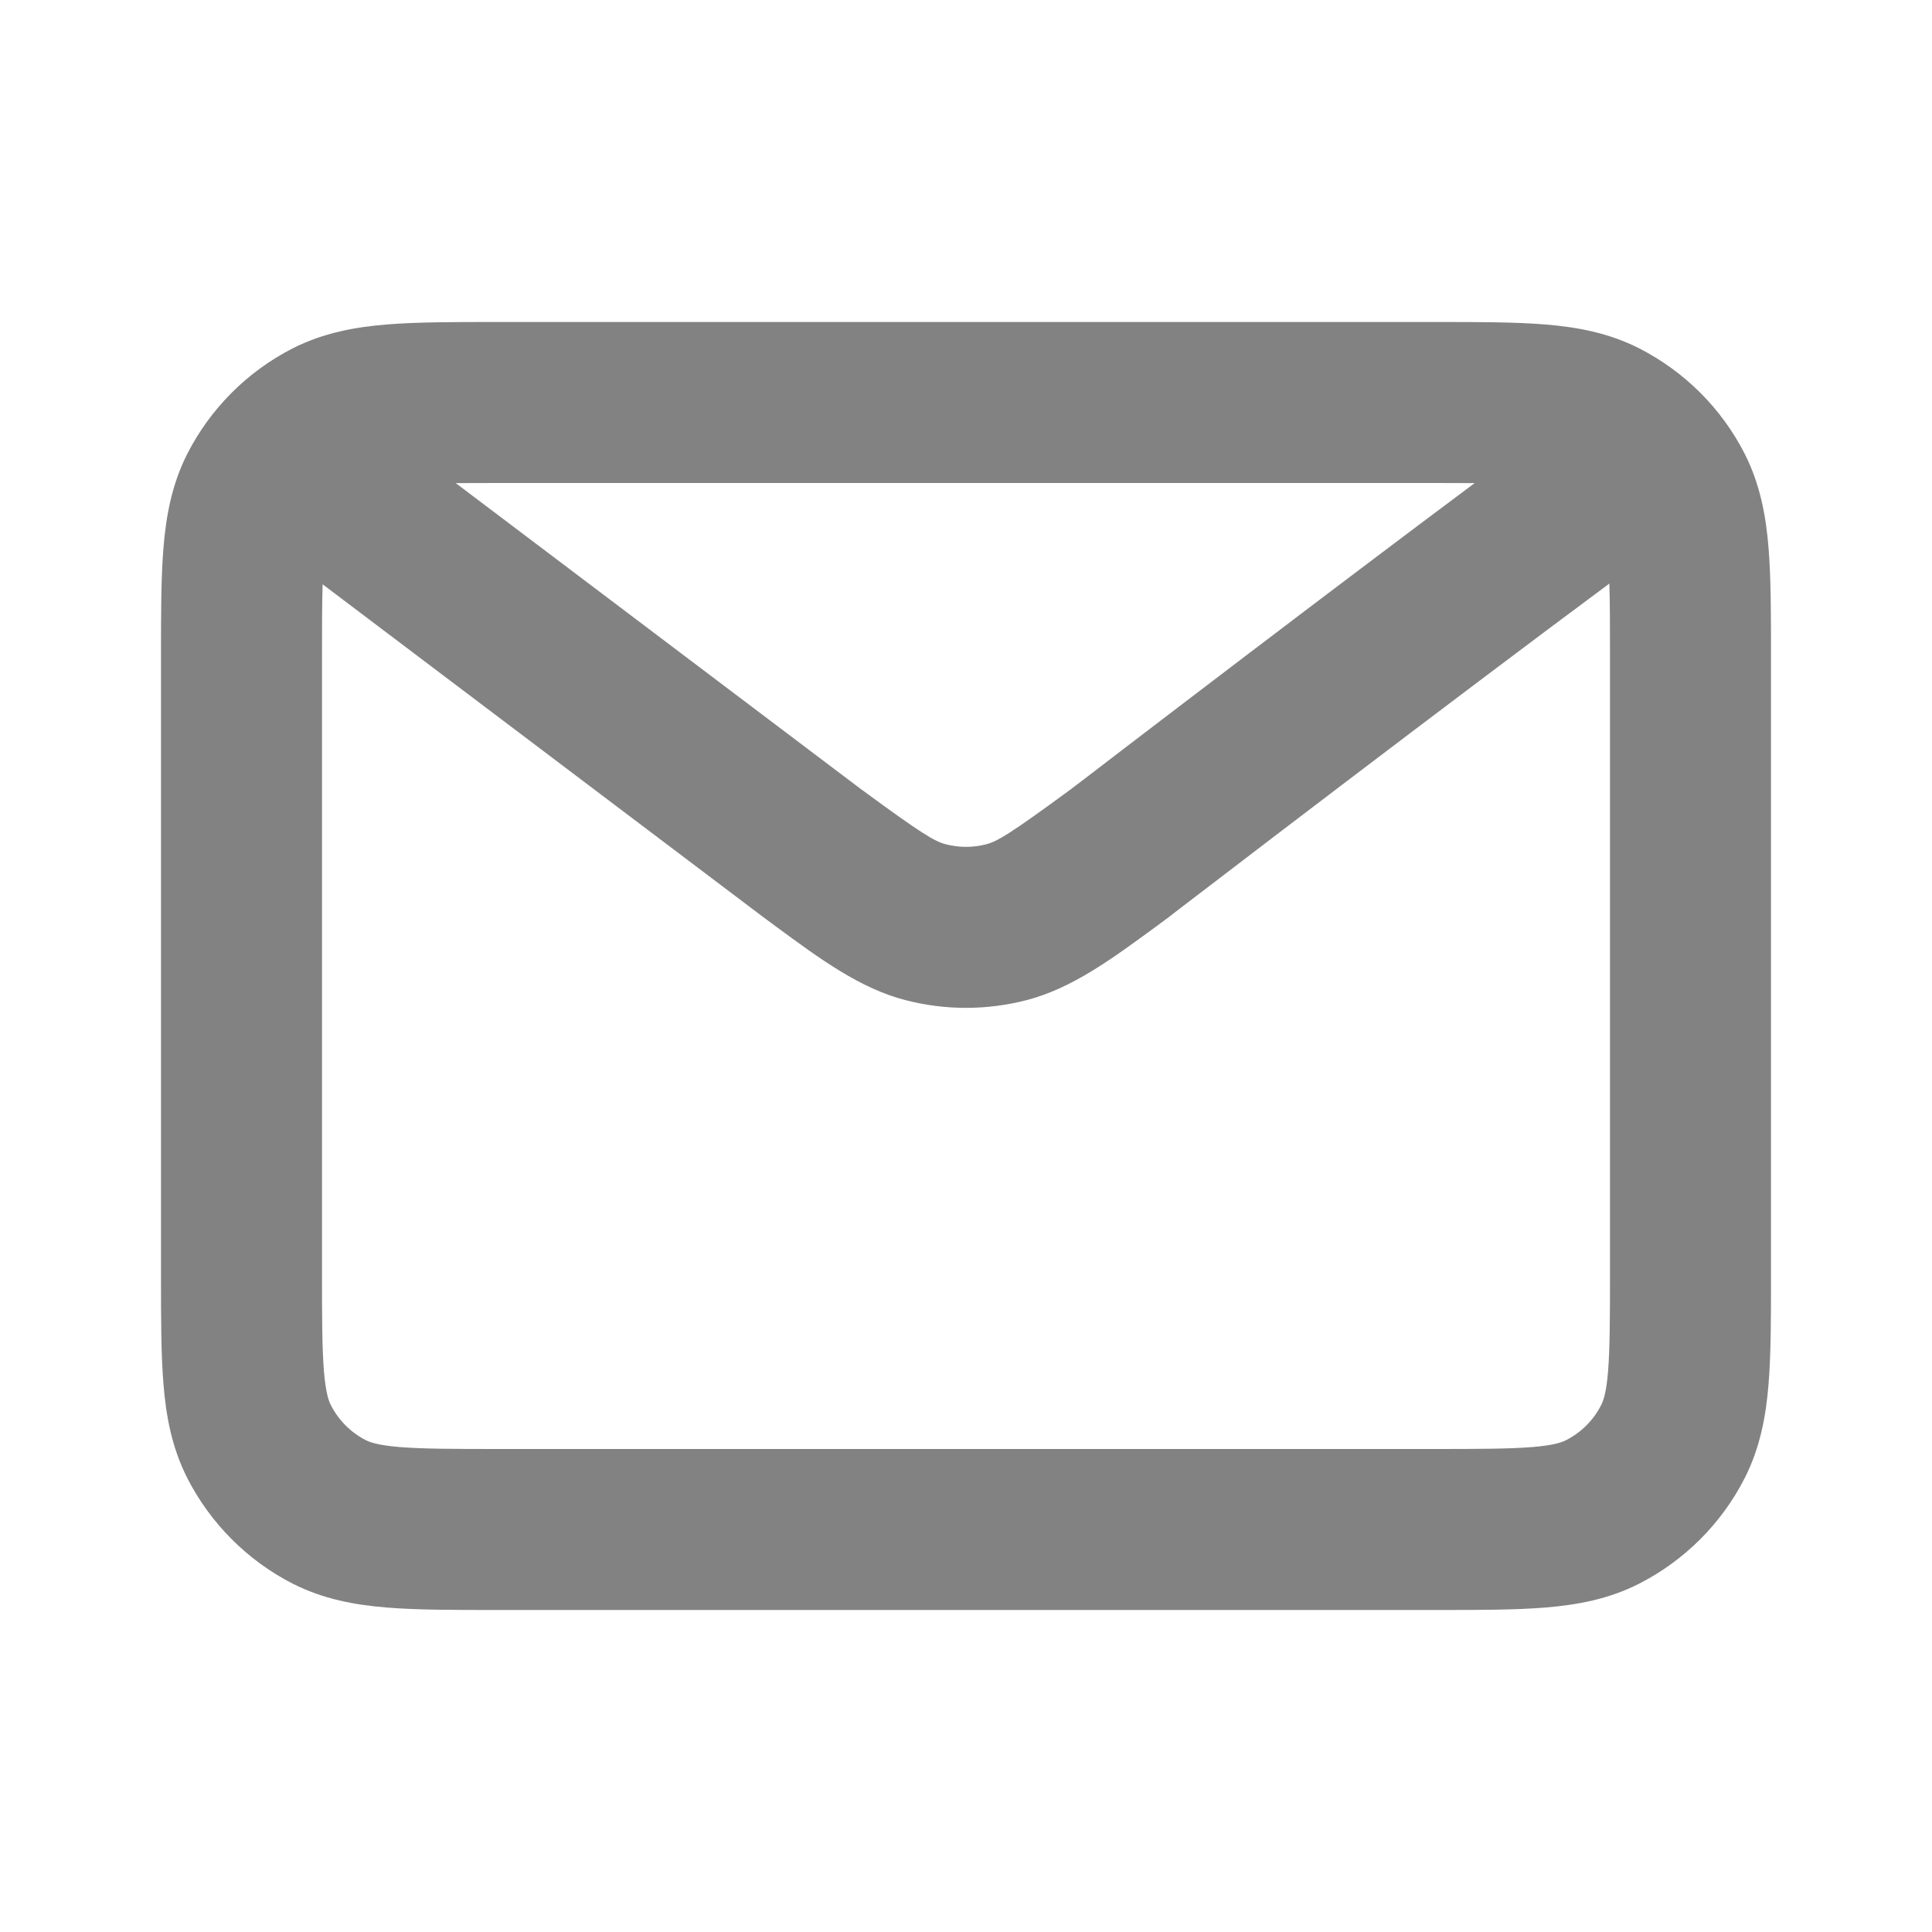 <svg width="18" height="18" viewBox="0 0 18 18" fill="none" xmlns="http://www.w3.org/2000/svg">
<path fill-rule="evenodd" clip-rule="evenodd" d="M4.621 3H13.379C13.774 3 14.115 3 14.396 3.023C14.693 3.047 14.987 3.101 15.271 3.245C15.694 3.461 16.039 3.804 16.255 4.228C16.399 4.512 16.453 4.807 16.477 5.103C16.5 5.384 16.5 5.724 16.5 6.119V11.882C16.5 12.276 16.5 12.617 16.477 12.897C16.453 13.193 16.399 13.488 16.255 13.771C16.039 14.195 15.694 14.539 15.271 14.755C14.988 14.899 14.693 14.953 14.397 14.977C14.116 15 13.776 15 13.381 15H4.619C4.224 15 3.884 15 3.603 14.977C3.307 14.953 3.012 14.899 2.728 14.755C2.305 14.539 1.961 14.194 1.745 13.771C1.601 13.488 1.547 13.193 1.523 12.896C1.5 12.615 1.5 12.274 1.5 11.879V6.121C1.5 5.726 1.5 5.385 1.523 5.104C1.547 4.807 1.601 4.512 1.745 4.228C1.961 3.805 2.305 3.461 2.728 3.245C3.012 3.101 3.307 3.047 3.604 3.023C3.885 3 4.226 3 4.621 3ZM4.246 4.501L8.033 7.361C8.033 7.361 8.034 7.362 8.035 7.362C8.588 7.768 8.707 7.839 8.812 7.866C8.935 7.898 9.065 7.898 9.188 7.866C9.293 7.839 9.413 7.767 9.969 7.359L10.093 7.265C10.177 7.2 10.298 7.108 10.449 6.992C10.75 6.762 11.169 6.442 11.64 6.084C12.298 5.584 13.058 5.009 13.739 4.501C13.625 4.5 13.496 4.5 13.35 4.5H4.65C4.498 4.5 4.364 4.5 4.246 4.501ZM14.994 5.437C14.239 5.997 13.325 6.688 12.548 7.278C12.078 7.635 11.66 7.954 11.36 8.184C11.209 8.299 11.088 8.391 11.005 8.455L10.877 8.554L10.863 8.564C10.833 8.586 10.803 8.608 10.774 8.63C10.354 8.938 9.986 9.209 9.564 9.318C9.194 9.414 8.806 9.414 8.436 9.318C8.014 9.209 7.646 8.939 7.228 8.631C7.198 8.609 7.169 8.587 7.139 8.565C7.133 8.561 7.127 8.556 7.121 8.552L3.006 5.444C3 5.626 3 5.851 3 6.15V11.85C3 12.283 3.001 12.562 3.018 12.774C3.035 12.978 3.063 13.053 3.082 13.09C3.154 13.232 3.269 13.347 3.409 13.418C3.446 13.437 3.522 13.465 3.725 13.482C3.937 13.499 4.216 13.5 4.648 13.5H13.352C13.784 13.5 14.062 13.499 14.274 13.482C14.478 13.466 14.553 13.437 14.59 13.418C14.732 13.346 14.847 13.231 14.918 13.09C14.937 13.053 14.966 12.978 14.982 12.775C14.999 12.563 15 12.284 15 11.853V6.148C15 5.846 15 5.619 14.994 5.437Z" fill="#828282"/>
</svg>
